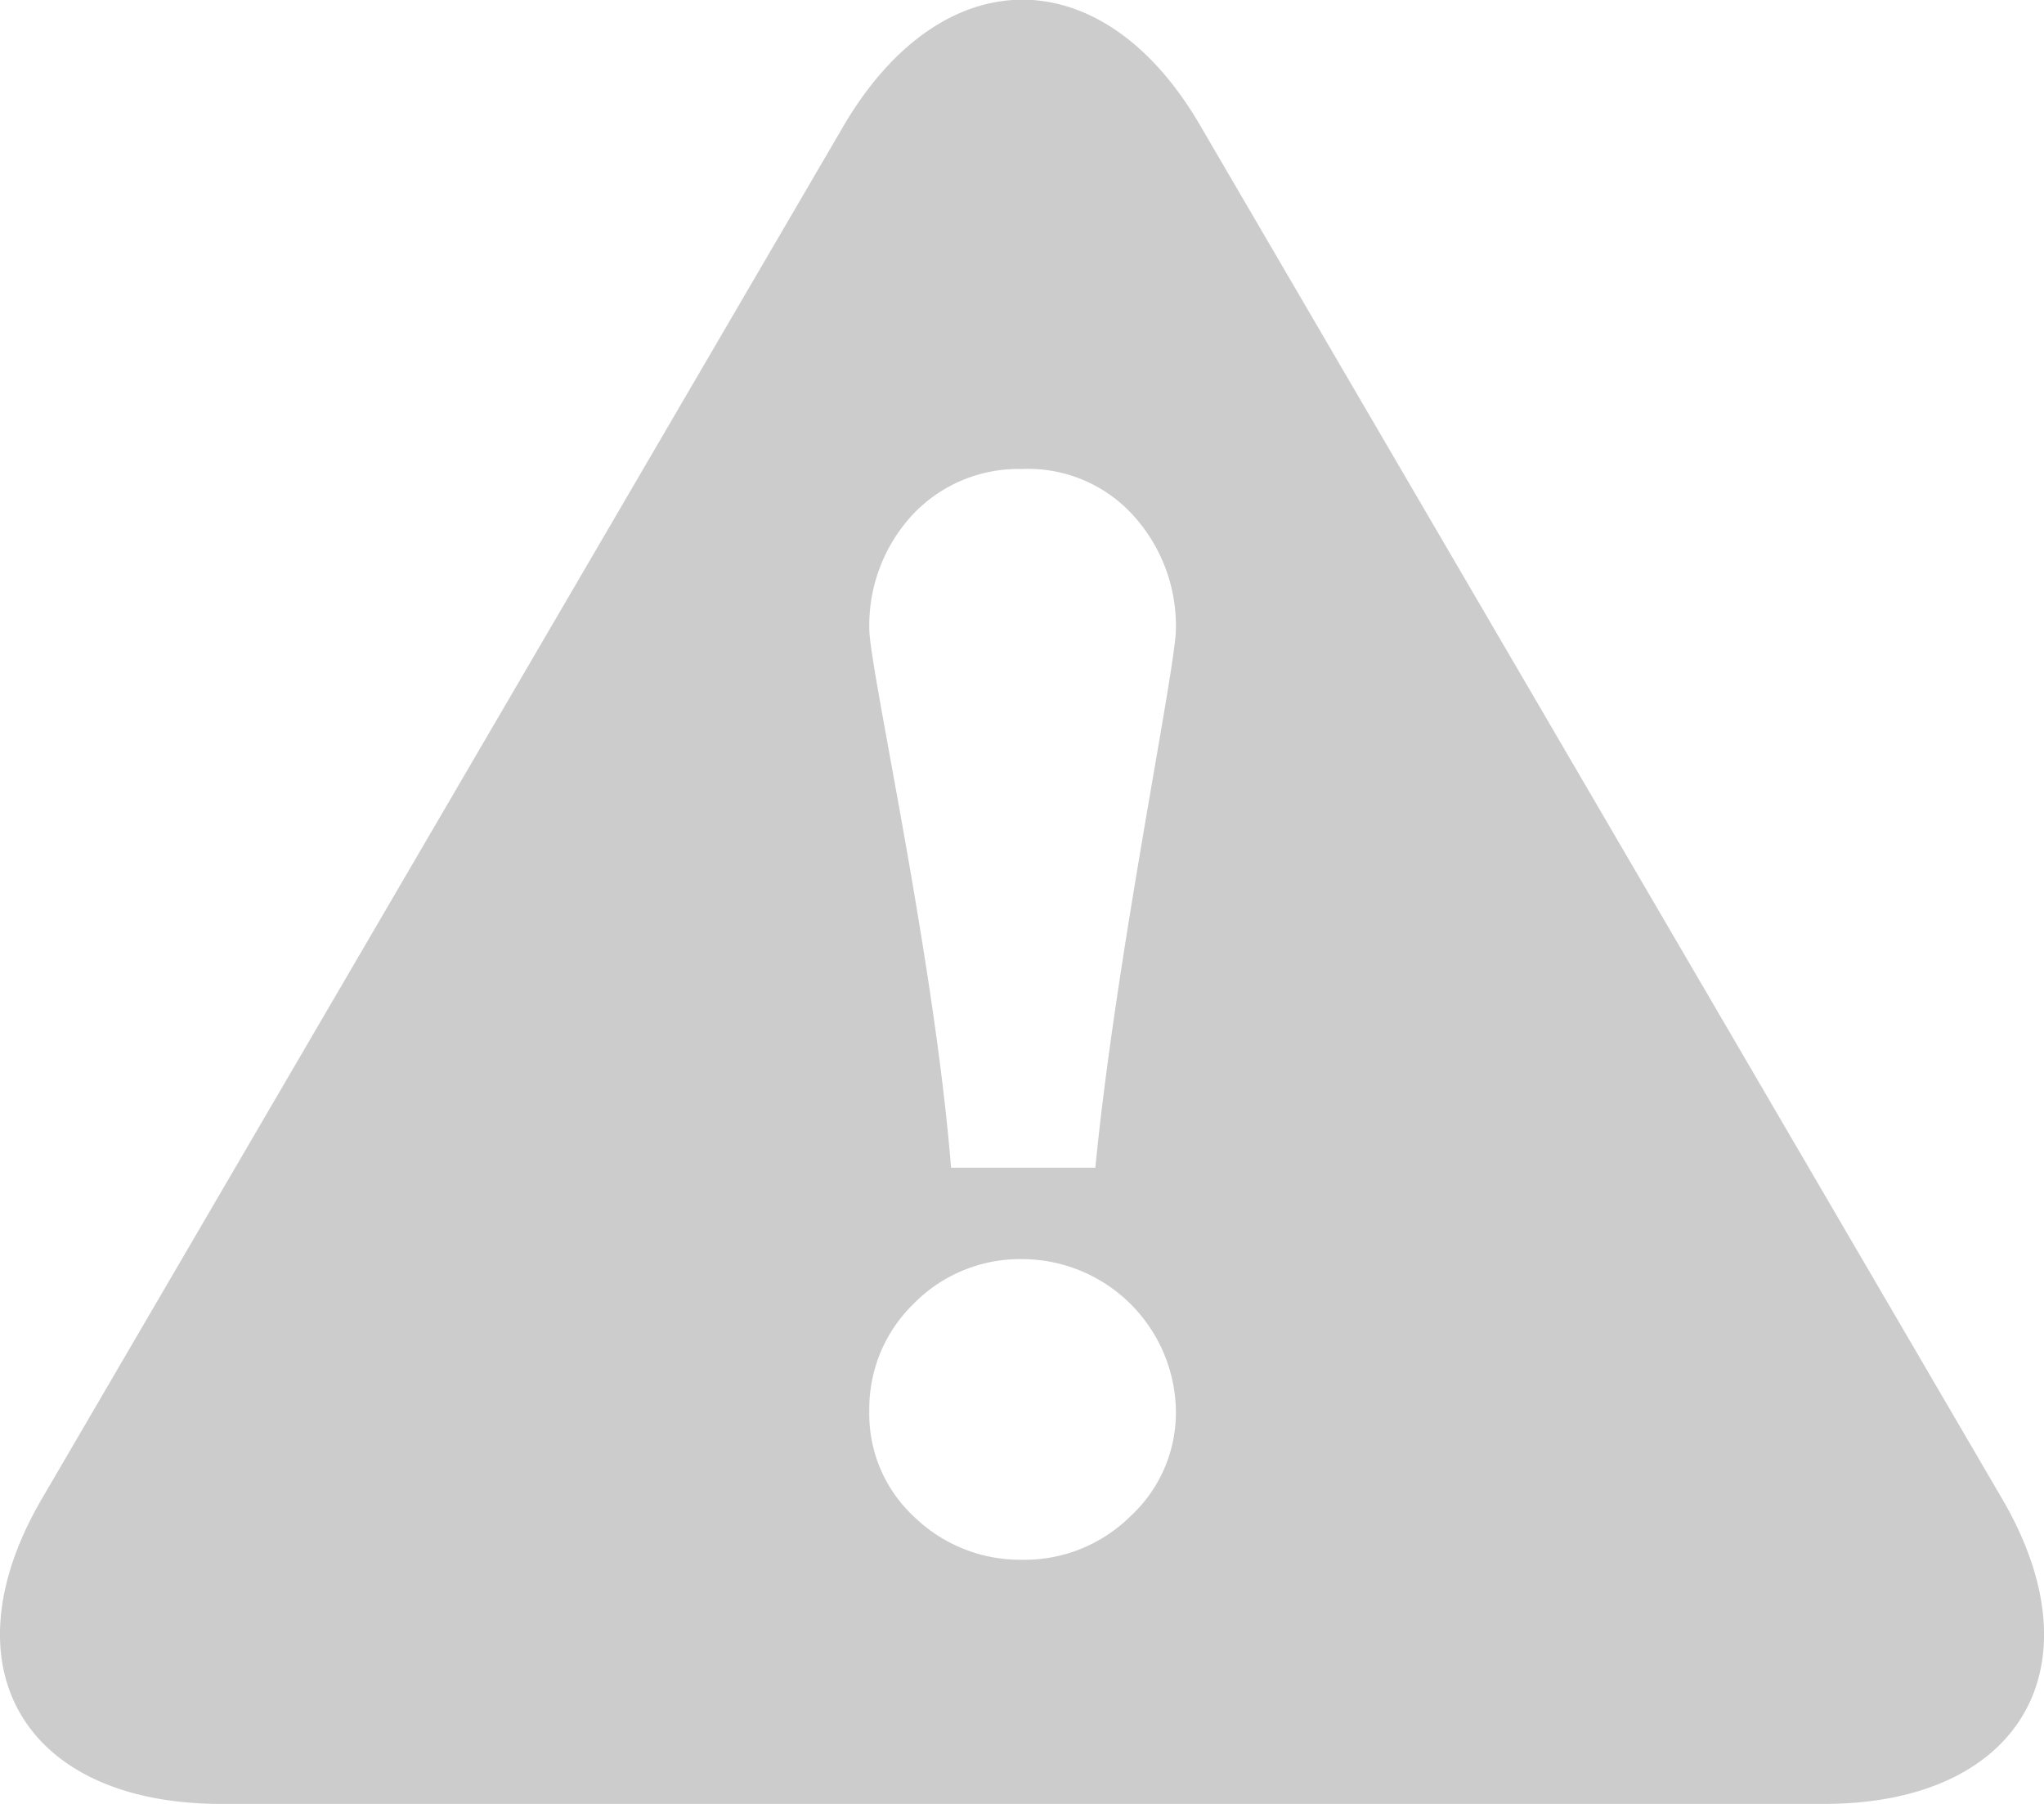 <svg xmlns="http://www.w3.org/2000/svg" width="17" height="15" viewBox="0 0 17 15">
  <defs>
    <style>
      .cls-1 {
        fill: #ccc;
        fill-rule: evenodd;
      }
    </style>
  </defs>
  <path id="形状_525" data-name="形状 525" class="cls-1" d="M1471.4,2454.61a1.253,1.253,0,0,1-.9.36,1.27,1.27,0,0,1-.9-0.36,1.164,1.164,0,0,1-.37-0.88,1.216,1.216,0,0,1,.37-0.89,1.239,1.239,0,0,1,.9-0.37,1.281,1.281,0,0,1,1.28,1.26A1.173,1.173,0,0,1,1471.4,2454.61Zm-1.81-8.33a1.207,1.207,0,0,1,.91-0.38,1.179,1.179,0,0,1,.92.38,1.365,1.365,0,0,1,.36.95c0,0.32-.5,2.73-0.67,4.48h-1.2c-0.14-1.75-.68-4.16-0.68-4.48A1.355,1.355,0,0,1,1469.59,2446.28Zm9.06,8.18-6.67-11.42c-0.81-1.39-2.14-1.39-2.96,0l-6.67,11.42c-0.82,1.4-.15,2.54,1.49,2.54h13.33C1478.8,2457,1479.47,2455.86,1478.65,2454.46Z" transform="translate(-1462 -2442)"/>
</svg>
